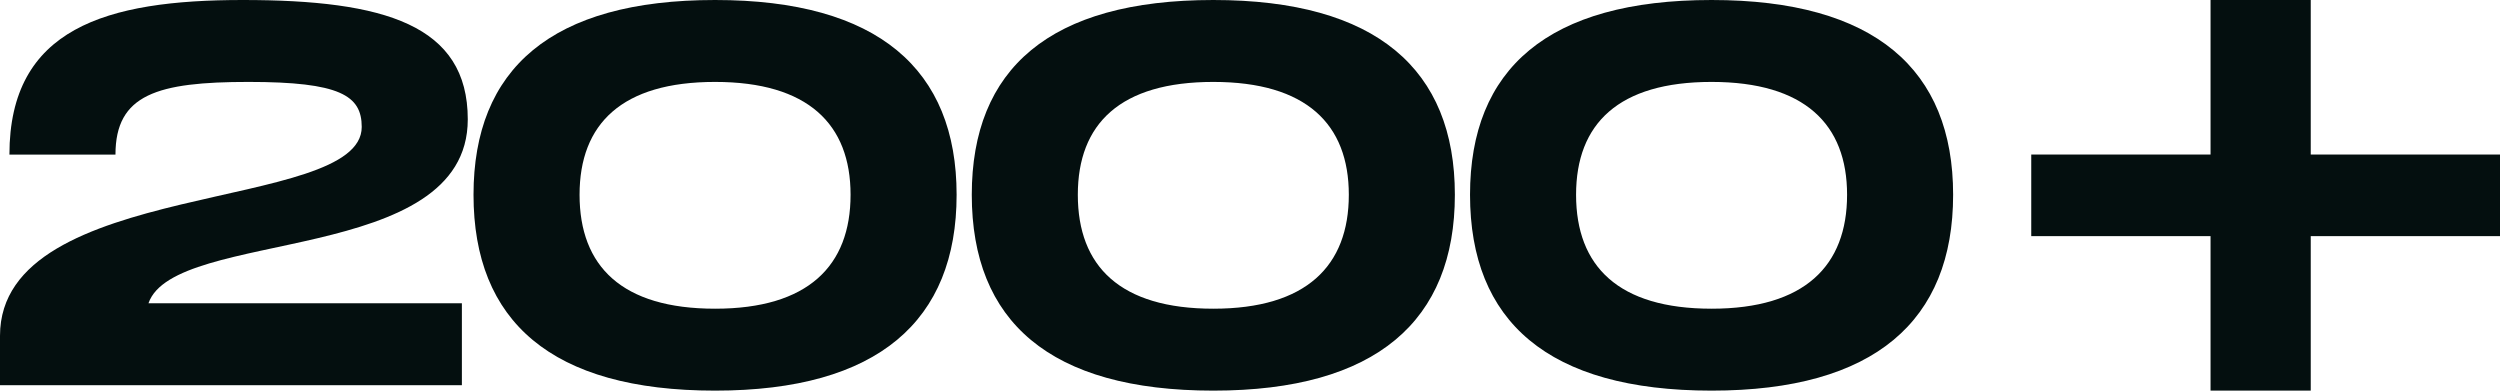 <svg width="256" height="40" viewBox="0 0 256 40" fill="none" xmlns="http://www.w3.org/2000/svg">
<path d="M47.9 12.222C47.9 27.278 17.857 23.333 15.203 31.056H47.297V39.444H0V34.389C0 18.222 37.041 21.833 37.041 13C37.041 9.778 34.809 8.389 25.458 8.389C16.108 8.389 11.824 9.667 11.824 15.833H0.965C0.965 2.889 10.859 0 24.855 0C39.394 0 47.9 2.556 47.9 12.222Z" fill="#040F0F"/>
<path d="M73.223 40C56.452 40 48.488 32.889 48.488 19.944C48.488 7.056 56.452 0 73.223 0C89.933 0 97.957 7.111 97.957 19.944C97.957 32.833 89.933 40 73.223 40ZM73.223 31.611C82.754 31.611 87.098 27.222 87.098 19.944C87.098 12.722 82.754 8.389 73.223 8.389C63.691 8.389 59.347 12.667 59.347 19.944C59.347 27.278 63.691 31.611 73.223 31.611Z" fill="#040F0F"/>
<path d="M124.244 40C107.473 40 99.51 32.889 99.51 19.944C99.51 7.056 107.473 0 124.244 0C140.955 0 148.978 7.111 148.978 19.944C148.978 32.833 140.955 40 124.244 40ZM124.244 31.611C133.776 31.611 138.119 27.222 138.119 19.944C138.119 12.722 133.776 8.389 124.244 8.389C114.712 8.389 110.369 12.667 110.369 19.944C110.369 27.278 114.712 31.611 124.244 31.611Z" fill="#040F0F"/>
<path d="M175.266 40C158.495 40 150.531 32.889 150.531 19.944C150.531 7.056 158.495 0 175.266 0C191.976 0 200 7.111 200 19.944C200 32.833 191.976 40 175.266 40ZM175.266 31.611C184.797 31.611 189.141 27.222 189.141 19.944C189.141 12.722 184.797 8.389 175.266 8.389C165.734 8.389 161.39 12.667 161.39 19.944C161.39 27.278 165.734 31.611 175.266 31.611Z" fill="#040F0F"/>
<path d="M256 15.823V24.177H236.62V40H226.36V24.177H208V15.823H226.36V0H236.62V15.823H256Z" fill="#040F0F"/>
</svg>
